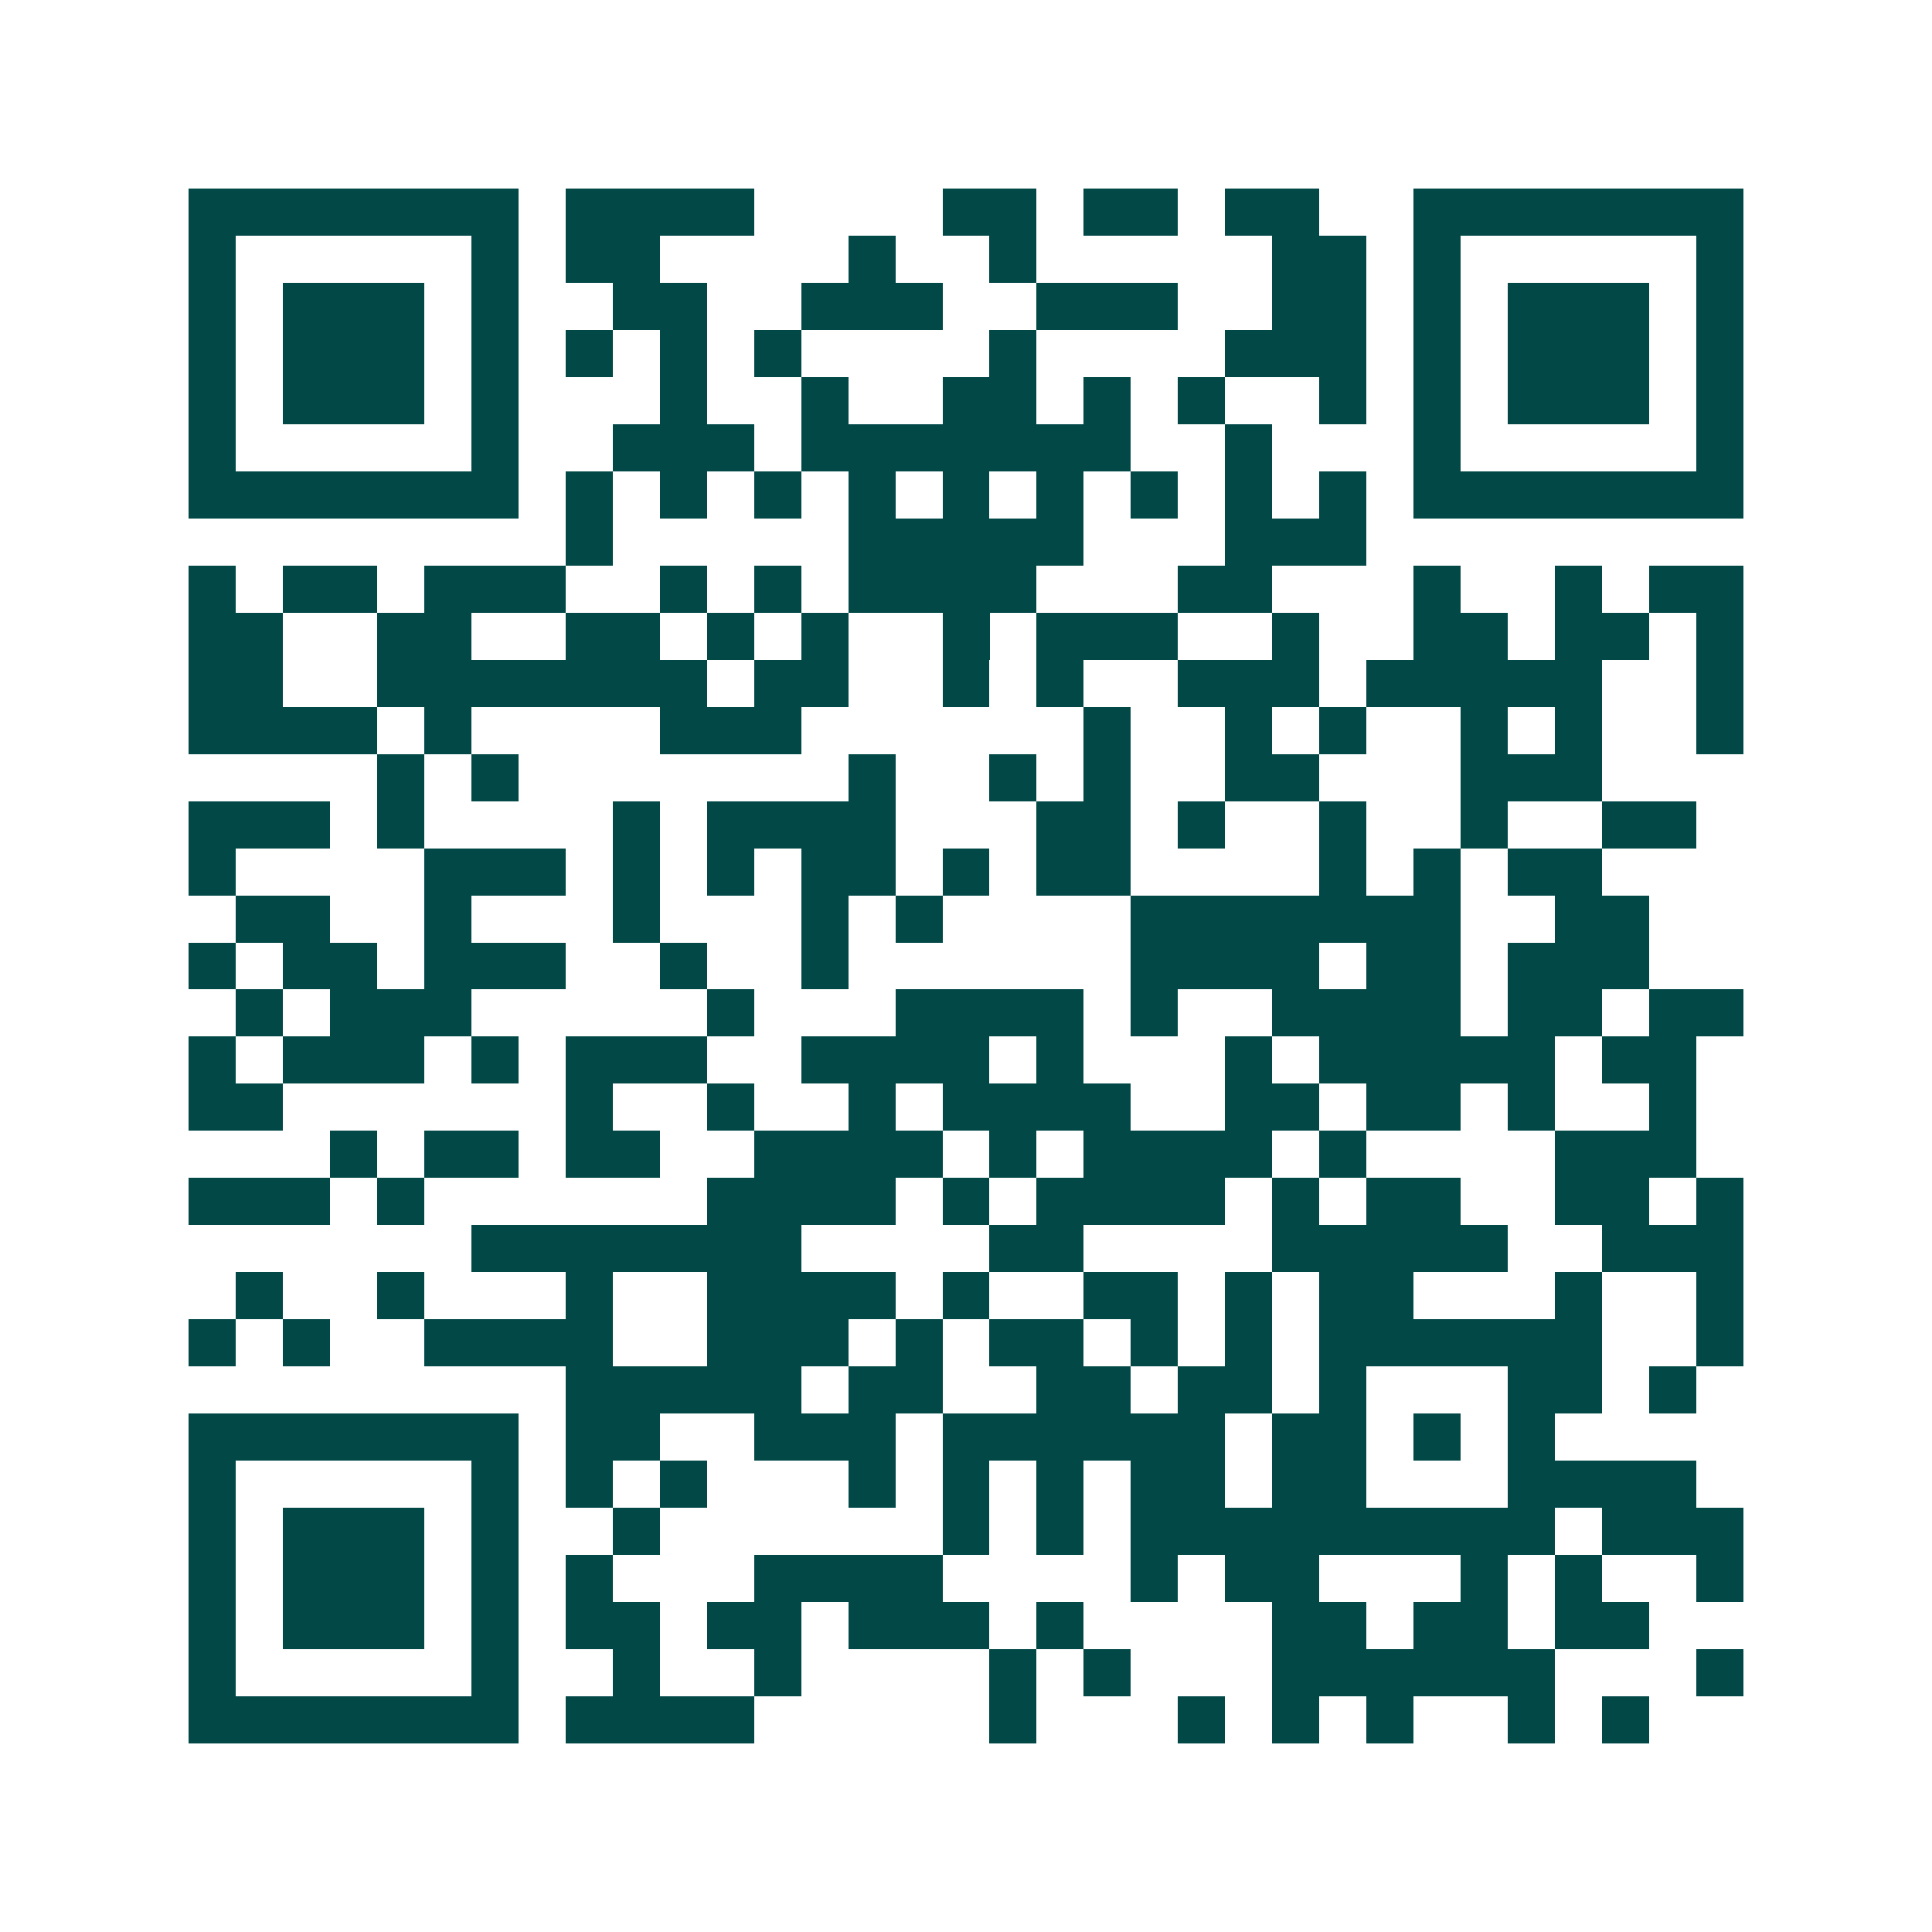<svg xmlns="http://www.w3.org/2000/svg" width="200" height="200" viewBox="0 0 41 41" shape-rendering="crispEdges"><path fill="#ffffff" d="M0 0h41v41H0z"/><path stroke="#014847" d="M4 4.5h7m1 0h4m4 0h2m1 0h2m1 0h2m2 0h7M4 5.5h1m5 0h1m1 0h2m4 0h1m2 0h1m5 0h2m1 0h1m5 0h1M4 6.5h1m1 0h3m1 0h1m2 0h2m2 0h3m2 0h3m2 0h2m1 0h1m1 0h3m1 0h1M4 7.5h1m1 0h3m1 0h1m1 0h1m1 0h1m1 0h1m4 0h1m4 0h3m1 0h1m1 0h3m1 0h1M4 8.5h1m1 0h3m1 0h1m3 0h1m2 0h1m2 0h2m1 0h1m1 0h1m2 0h1m1 0h1m1 0h3m1 0h1M4 9.5h1m5 0h1m2 0h3m1 0h7m2 0h1m3 0h1m5 0h1M4 10.5h7m1 0h1m1 0h1m1 0h1m1 0h1m1 0h1m1 0h1m1 0h1m1 0h1m1 0h1m1 0h7M12 11.5h1m5 0h5m3 0h3M4 12.5h1m1 0h2m1 0h3m2 0h1m1 0h1m1 0h4m3 0h2m3 0h1m2 0h1m1 0h2M4 13.5h2m2 0h2m2 0h2m1 0h1m1 0h1m2 0h1m1 0h3m2 0h1m2 0h2m1 0h2m1 0h1M4 14.5h2m2 0h7m1 0h2m2 0h1m1 0h1m2 0h3m1 0h5m2 0h1M4 15.5h4m1 0h1m4 0h3m6 0h1m2 0h1m1 0h1m2 0h1m1 0h1m2 0h1M8 16.5h1m1 0h1m7 0h1m2 0h1m1 0h1m2 0h2m3 0h3M4 17.5h3m1 0h1m4 0h1m1 0h4m3 0h2m1 0h1m2 0h1m2 0h1m2 0h2M4 18.5h1m4 0h3m1 0h1m1 0h1m1 0h2m1 0h1m1 0h2m4 0h1m1 0h1m1 0h2M5 19.5h2m2 0h1m3 0h1m3 0h1m1 0h1m4 0h7m2 0h2M4 20.5h1m1 0h2m1 0h3m2 0h1m2 0h1m6 0h4m1 0h2m1 0h3M5 21.5h1m1 0h3m5 0h1m3 0h4m1 0h1m2 0h4m1 0h2m1 0h2M4 22.5h1m1 0h3m1 0h1m1 0h3m2 0h4m1 0h1m3 0h1m1 0h5m1 0h2M4 23.5h2m6 0h1m2 0h1m2 0h1m1 0h4m2 0h2m1 0h2m1 0h1m2 0h1M7 24.5h1m1 0h2m1 0h2m2 0h4m1 0h1m1 0h4m1 0h1m4 0h3M4 25.5h3m1 0h1m6 0h4m1 0h1m1 0h4m1 0h1m1 0h2m2 0h2m1 0h1M10 26.5h7m4 0h2m4 0h5m2 0h3M5 27.5h1m2 0h1m3 0h1m2 0h4m1 0h1m2 0h2m1 0h1m1 0h2m3 0h1m2 0h1M4 28.5h1m1 0h1m2 0h4m2 0h3m1 0h1m1 0h2m1 0h1m1 0h1m1 0h6m2 0h1M12 29.5h5m1 0h2m2 0h2m1 0h2m1 0h1m3 0h2m1 0h1M4 30.5h7m1 0h2m2 0h3m1 0h6m1 0h2m1 0h1m1 0h1M4 31.5h1m5 0h1m1 0h1m1 0h1m3 0h1m1 0h1m1 0h1m1 0h2m1 0h2m3 0h4M4 32.5h1m1 0h3m1 0h1m2 0h1m6 0h1m1 0h1m1 0h9m1 0h3M4 33.5h1m1 0h3m1 0h1m1 0h1m3 0h4m4 0h1m1 0h2m3 0h1m1 0h1m2 0h1M4 34.5h1m1 0h3m1 0h1m1 0h2m1 0h2m1 0h3m1 0h1m4 0h2m1 0h2m1 0h2M4 35.5h1m5 0h1m2 0h1m2 0h1m4 0h1m1 0h1m3 0h6m3 0h1M4 36.5h7m1 0h4m5 0h1m3 0h1m1 0h1m1 0h1m2 0h1m1 0h1"/></svg>
